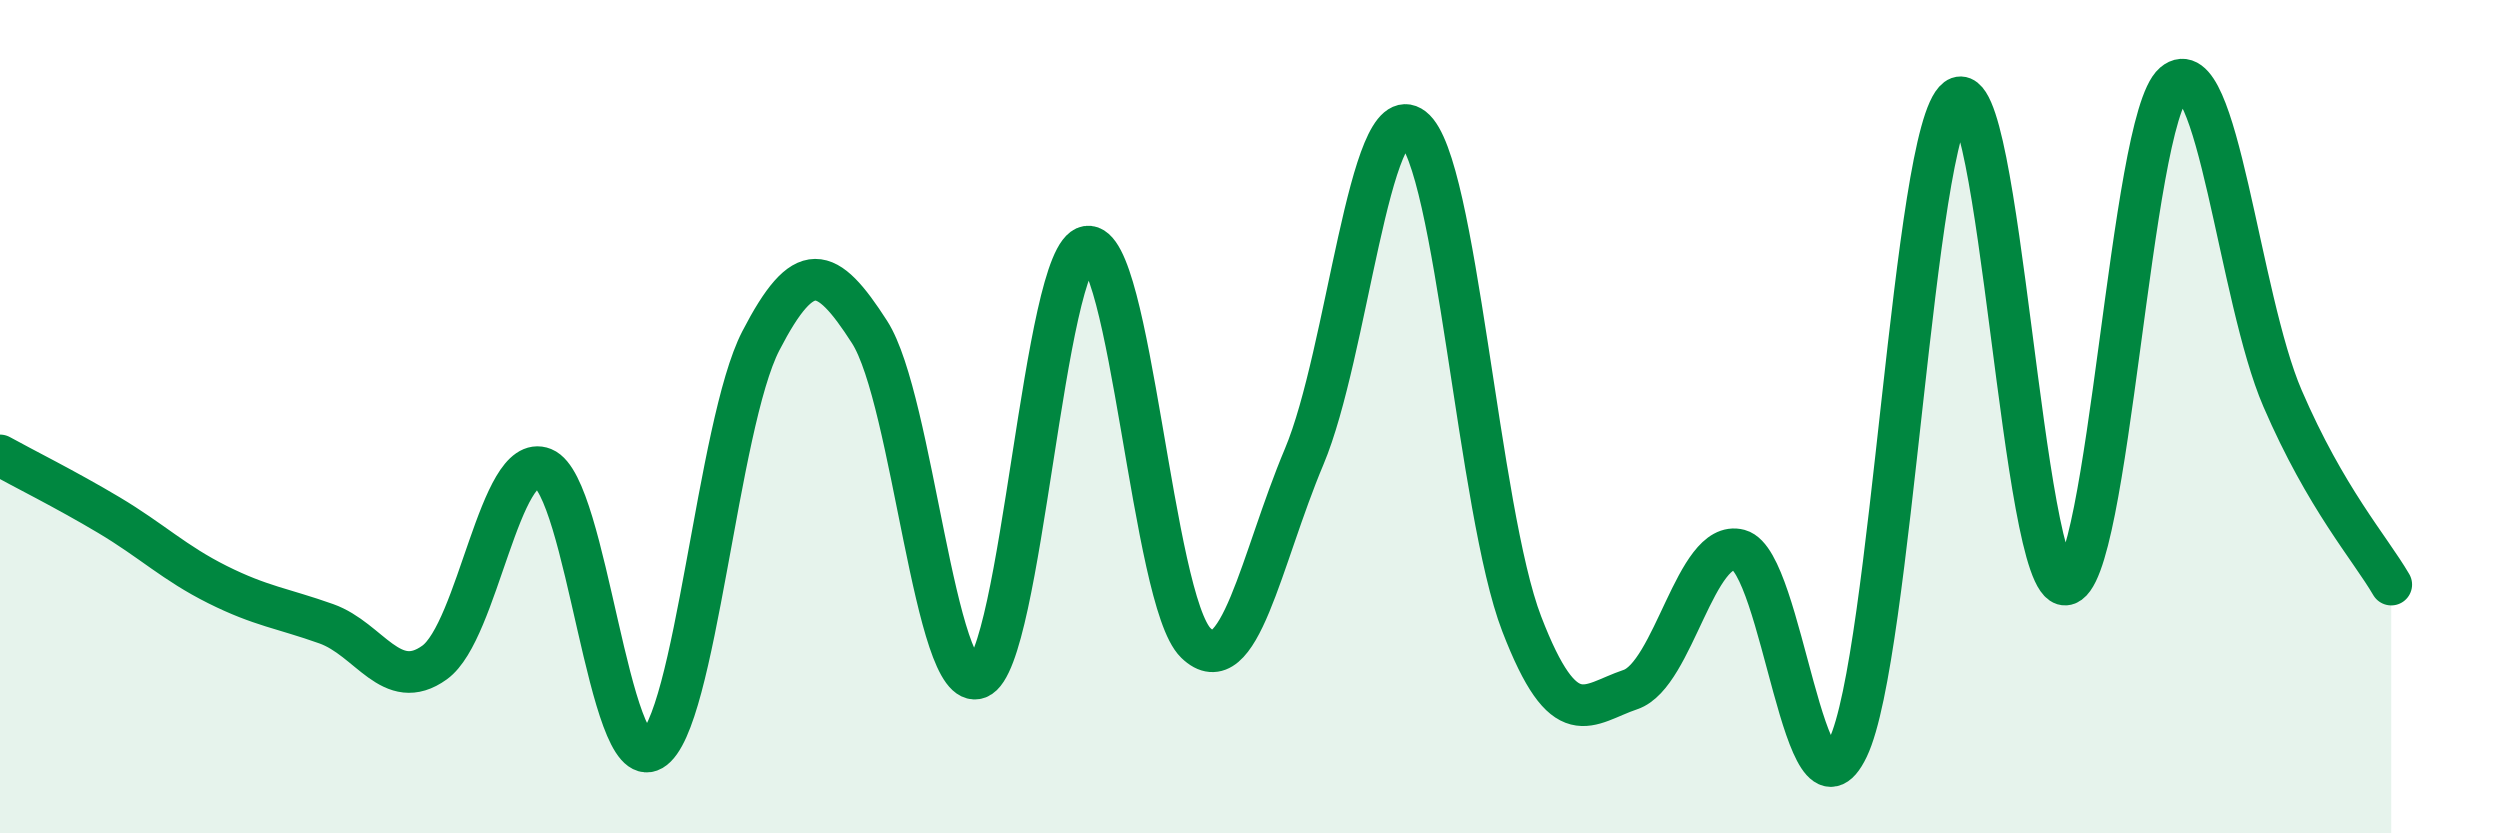 
    <svg width="60" height="20" viewBox="0 0 60 20" xmlns="http://www.w3.org/2000/svg">
      <path
        d="M 0,10.93 C 0.52,11.22 1.57,11.74 2.61,12.36 C 3.65,12.98 4.18,13.51 5.22,14.03 C 6.26,14.55 6.79,14.6 7.83,14.97 C 8.87,15.34 9.39,16.65 10.43,15.9 C 11.47,15.15 12,10.82 13.04,11.24 C 14.08,11.66 14.61,18.61 15.65,18 C 16.69,17.39 17.22,10.19 18.26,8.18 C 19.3,6.17 19.83,6.35 20.87,7.97 C 21.91,9.59 22.44,16.68 23.48,16.27 C 24.52,15.86 25.05,6.09 26.09,5.92 C 27.13,5.75 27.66,14.42 28.7,15.43 C 29.74,16.44 30.26,13.43 31.3,10.96 C 32.34,8.49 32.87,2.27 33.91,3.07 C 34.95,3.87 35.48,12.27 36.52,14.97 C 37.56,17.67 38.09,16.9 39.13,16.55 C 40.17,16.2 40.7,12.92 41.74,13.2 C 42.78,13.48 43.31,20.12 44.35,17.95 C 45.39,15.78 45.92,3.15 46.96,2.37 C 48,1.59 48.53,14.1 49.57,14.03 C 50.61,13.96 51.13,2.89 52.17,2 C 53.21,1.11 53.74,7.15 54.78,9.56 C 55.82,11.97 56.87,13.14 57.39,14.03L57.39 20L0 20Z"
        fill="#008740"
        opacity="0.1"
        stroke-linecap="round"
        stroke-linejoin="round"
      />
      <path
        d="M 0,10.93 C 0.52,11.22 1.57,11.74 2.61,12.36 C 3.65,12.98 4.18,13.51 5.22,14.03 C 6.26,14.55 6.79,14.6 7.83,14.97 C 8.87,15.34 9.39,16.65 10.43,15.9 C 11.47,15.15 12,10.82 13.04,11.24 C 14.08,11.66 14.61,18.61 15.65,18 C 16.69,17.39 17.22,10.19 18.26,8.18 C 19.3,6.17 19.83,6.35 20.87,7.97 C 21.91,9.59 22.44,16.68 23.48,16.27 C 24.52,15.86 25.05,6.09 26.09,5.92 C 27.13,5.75 27.66,14.42 28.7,15.43 C 29.74,16.44 30.26,13.43 31.3,10.96 C 32.34,8.49 32.87,2.27 33.91,3.07 C 34.95,3.87 35.48,12.27 36.52,14.97 C 37.56,17.67 38.09,16.9 39.13,16.55 C 40.17,16.2 40.7,12.92 41.74,13.2 C 42.78,13.48 43.31,20.12 44.35,17.95 C 45.39,15.78 45.92,3.15 46.96,2.37 C 48,1.59 48.53,14.1 49.57,14.03 C 50.61,13.96 51.13,2.89 52.17,2 C 53.21,1.11 53.74,7.15 54.78,9.56 C 55.82,11.97 56.87,13.14 57.39,14.03"
        stroke="#008740"
        stroke-width="1"
        fill="none"
        stroke-linecap="round"
        stroke-linejoin="round"
      />
    </svg>
  